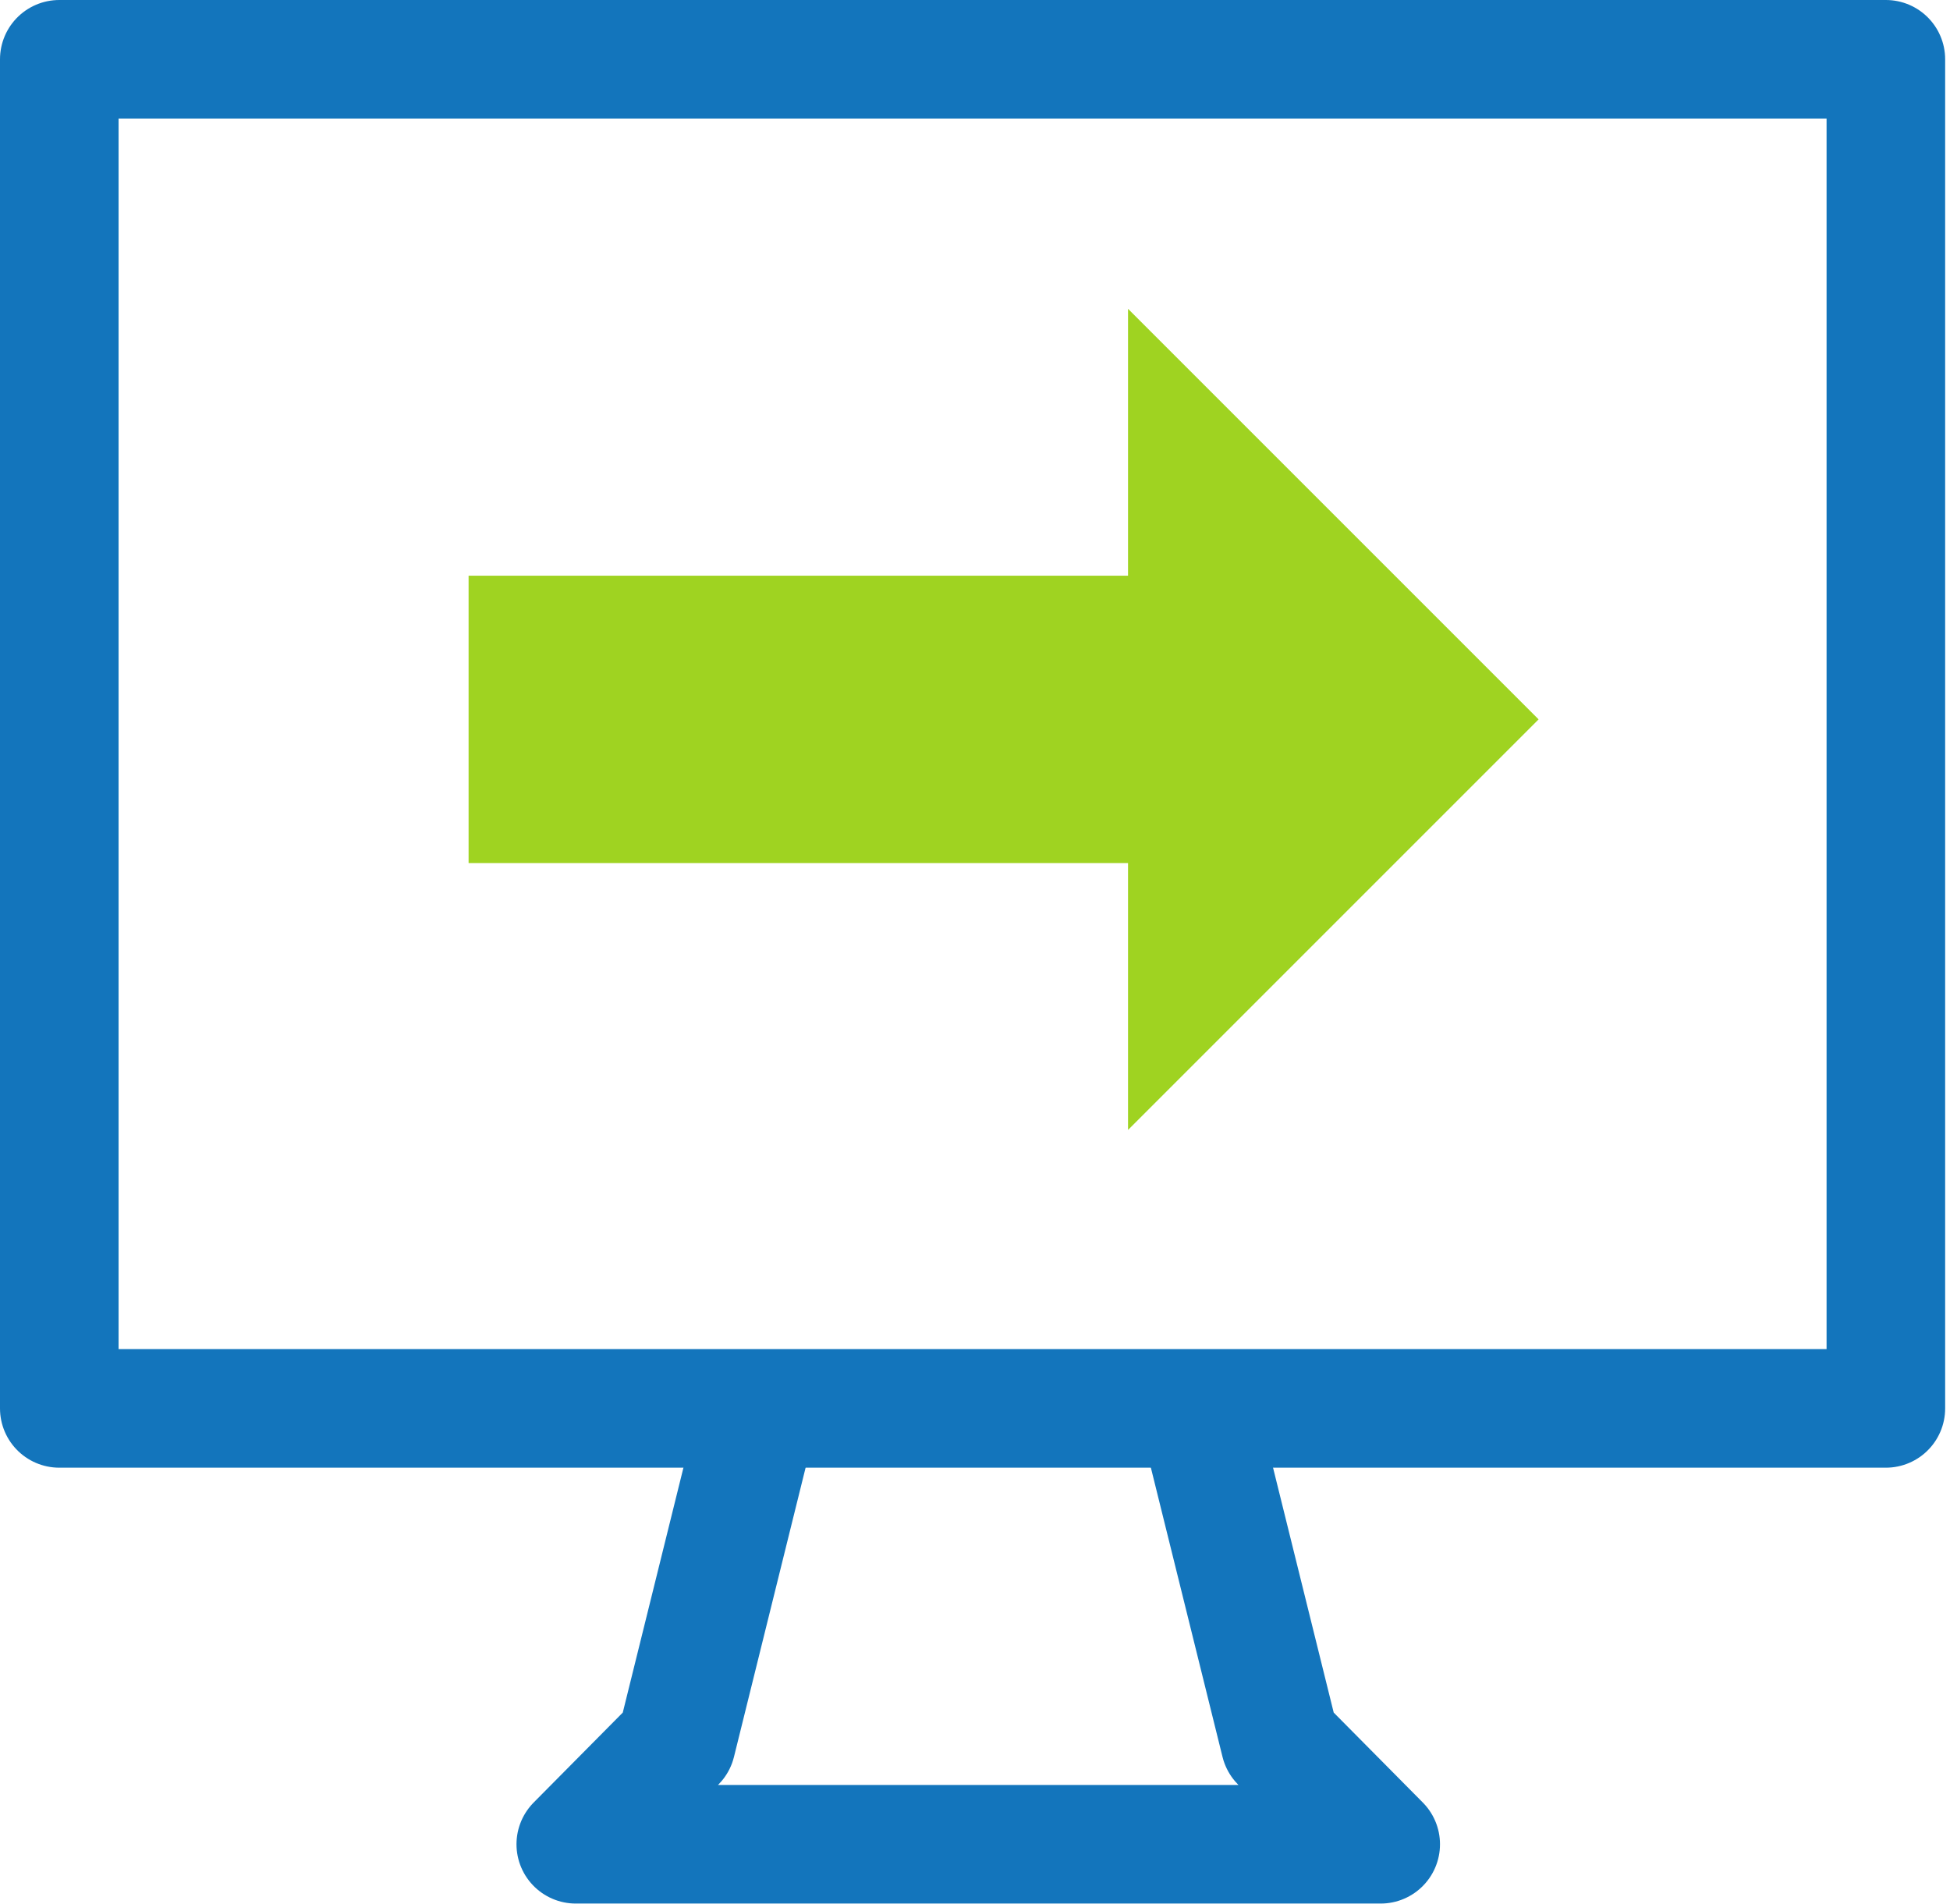 <?xml version="1.0" encoding="UTF-8" standalone="no"?>
<svg xmlns="http://www.w3.org/2000/svg" xmlns:xlink="http://www.w3.org/1999/xlink" xmlns:serif="http://www.serif.com/" width="100%" height="100%" viewBox="0 0 296 289" version="1.1" xml:space="preserve" style="fill-rule:evenodd;clip-rule:evenodd;stroke-linecap:round;stroke-linejoin:round;">
  <path d="M114.129,218.283l-11.455,46.247l-15.273,15.416l122.183,0l-15.273,-15.416l-11.455,-46.247" style="fill:none;fill-rule:nonzero;stroke:#1375bc;stroke-width:18px;"></path>
  <rect x="9" y="9" width="277.264" height="204.785" style="fill:none;stroke:#1375bc;stroke-width:18px;stroke-miterlimit:16;"></rect>
  <path d="M71.13,131.009l0,-43.626l100.098,0l0,-40.51l62.323,62.323l-62.323,62.322l0,-40.509l-100.098,0Z" style="fill:#9fd321;"></path>
</svg>
